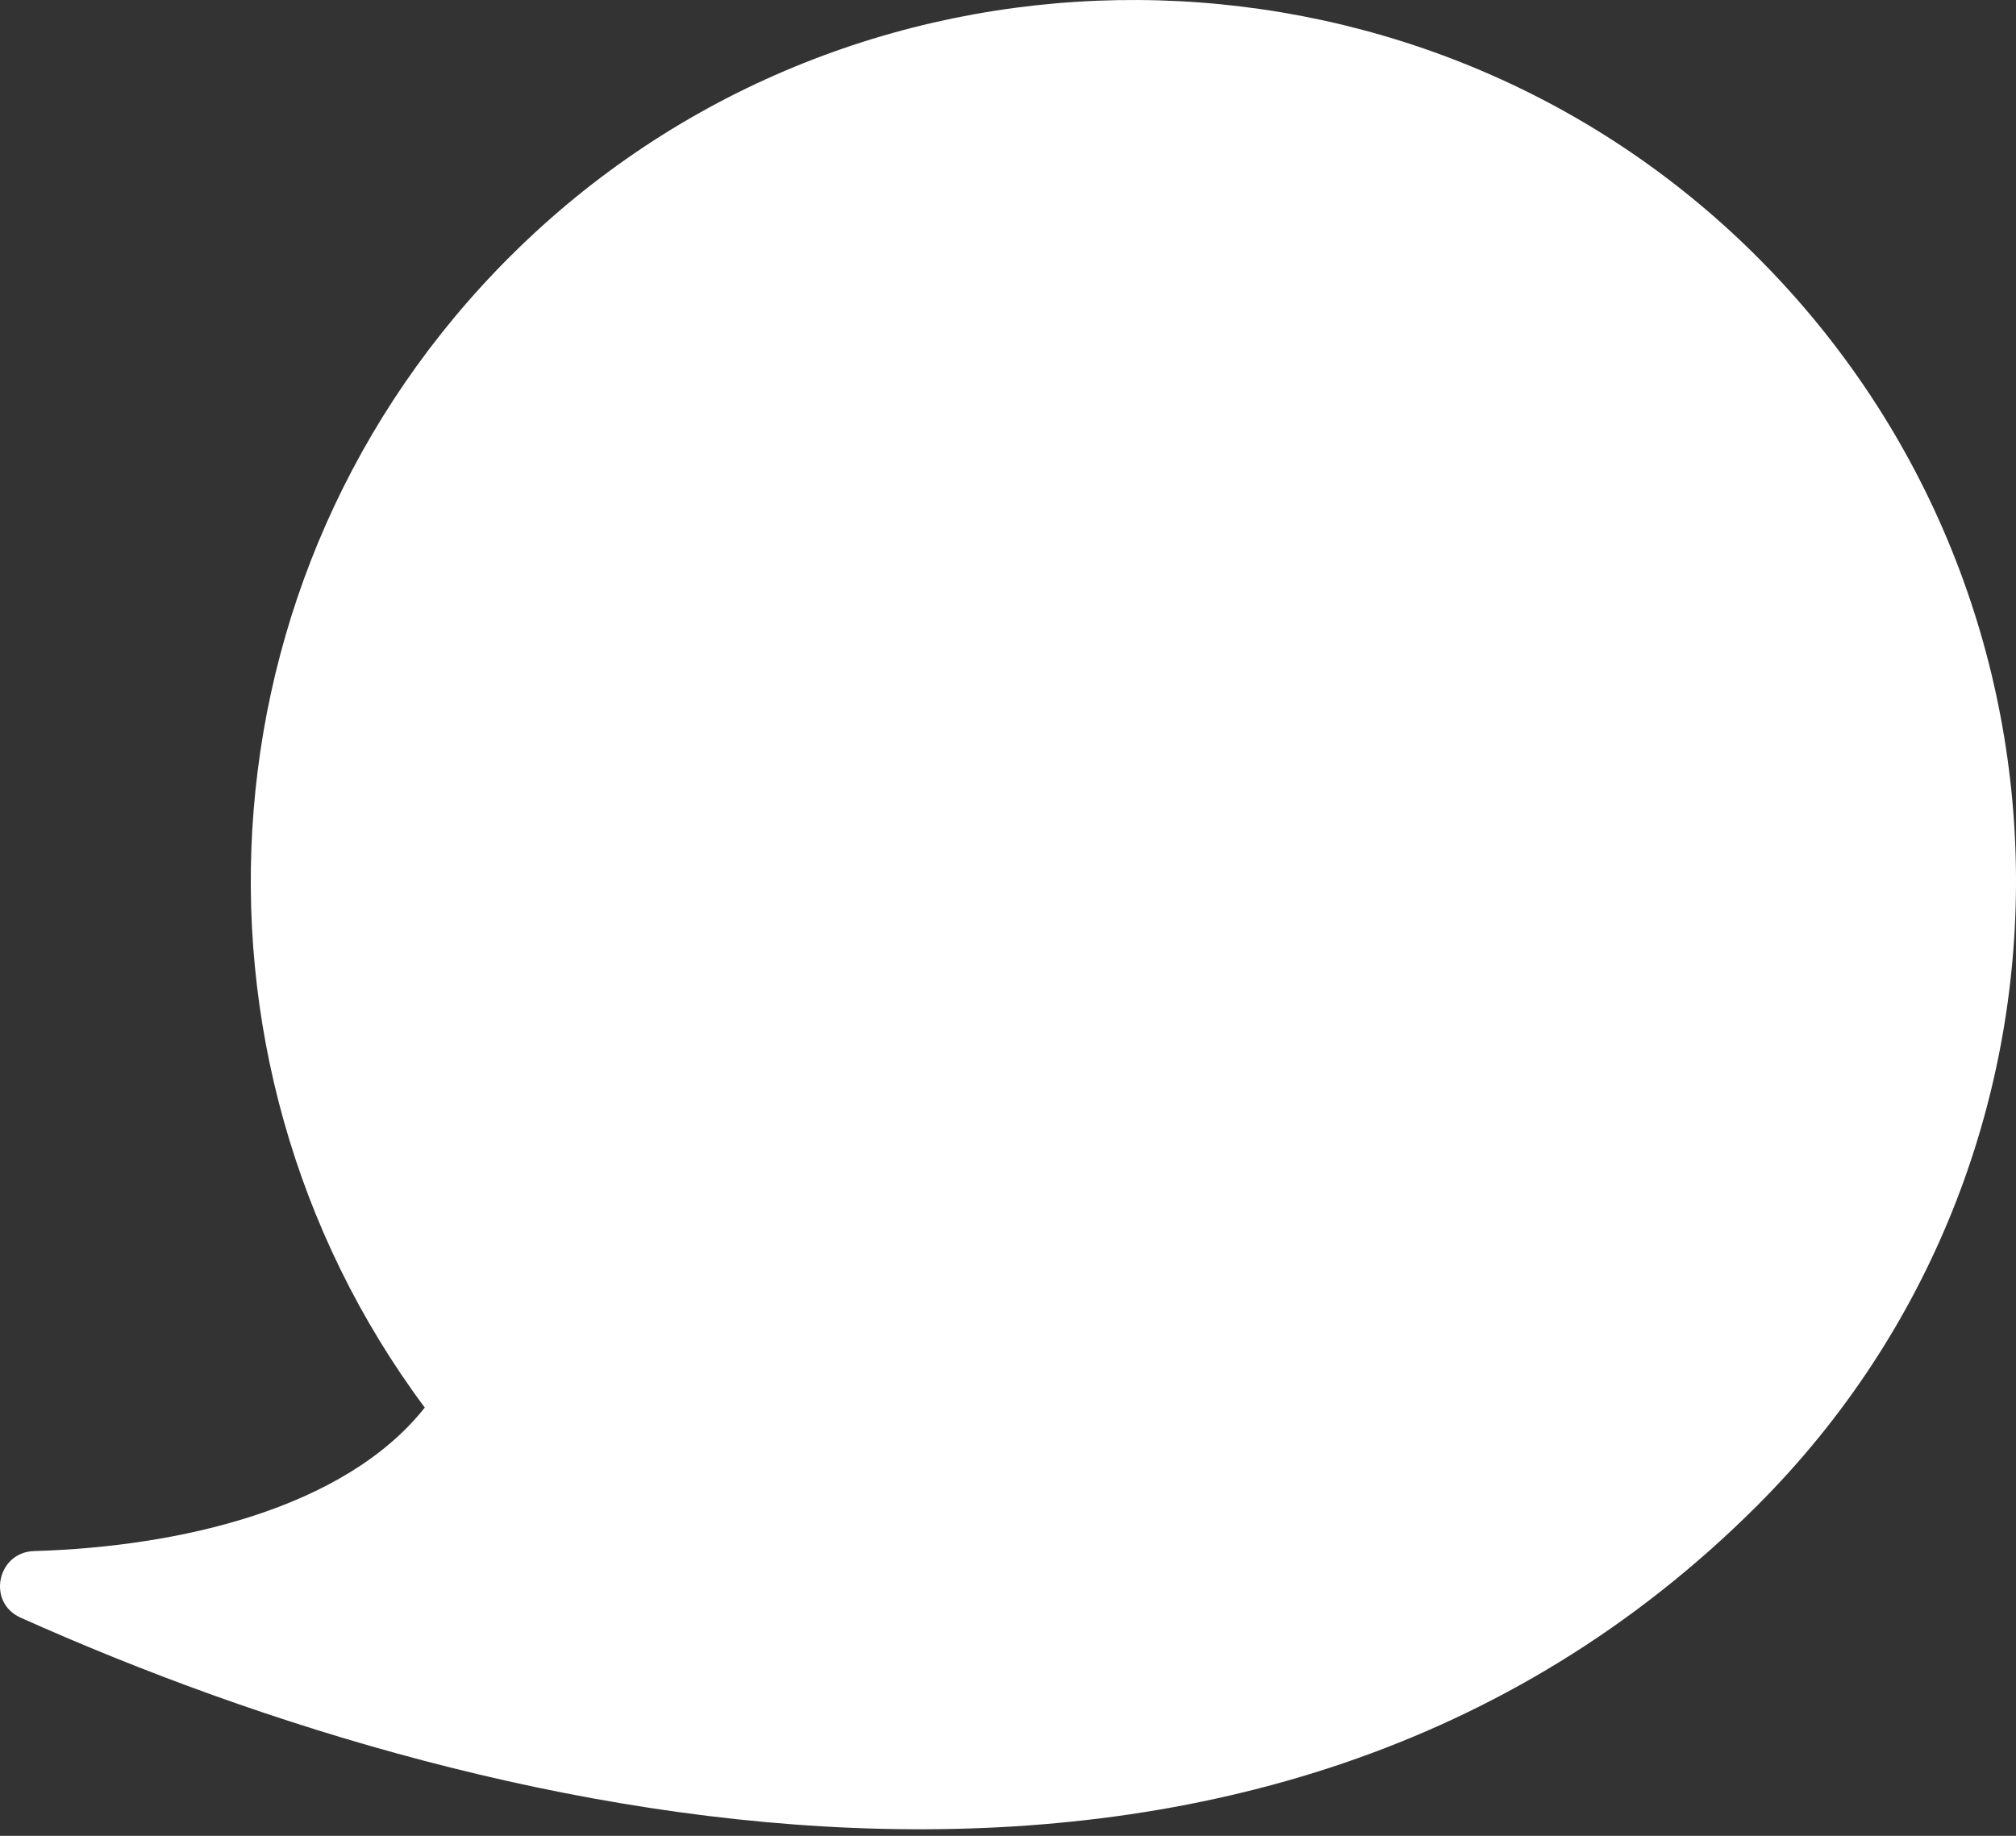 <?xml version="1.0" encoding="UTF-8"?>
<svg width="56px" height="51px" viewBox="0 0 56 51" version="1.1" xmlns="http://www.w3.org/2000/svg" xmlns:xlink="http://www.w3.org/1999/xlink">
    <rect x="0" y="0" width="56" height="51" fill="#333333" stroke="none"/>
    <title>Fill 50</title>
    <g id="HOME" stroke="none" stroke-width="1" fill="none" fill-rule="evenodd">
        <g id="HOME-V2-Correzioni" transform="translate(-1077, -631)" fill="#FFFFFF">
            <g id="Group-10" transform="translate(1021, 631)">
                <path d="M100.201,39.103 C107.478,29.332 106.537,15.372 97.378,6.684 C87.904,-2.304 72.827,-2.215 63.453,6.877 C53.607,16.428 53.516,32.153 63.181,41.818 C77.013,55.65 98.099,50.914 111.43,44.938 C112.369,44.517 112.081,43.119 111.052,43.089 C107.026,42.972 102.425,41.915 100.2,39.102" id="Fill-50" transform="translate(84, 25.409) scale(-1, 1) translate(-84, -25.409) "></path>
            </g>
        </g>
    </g>
</svg>